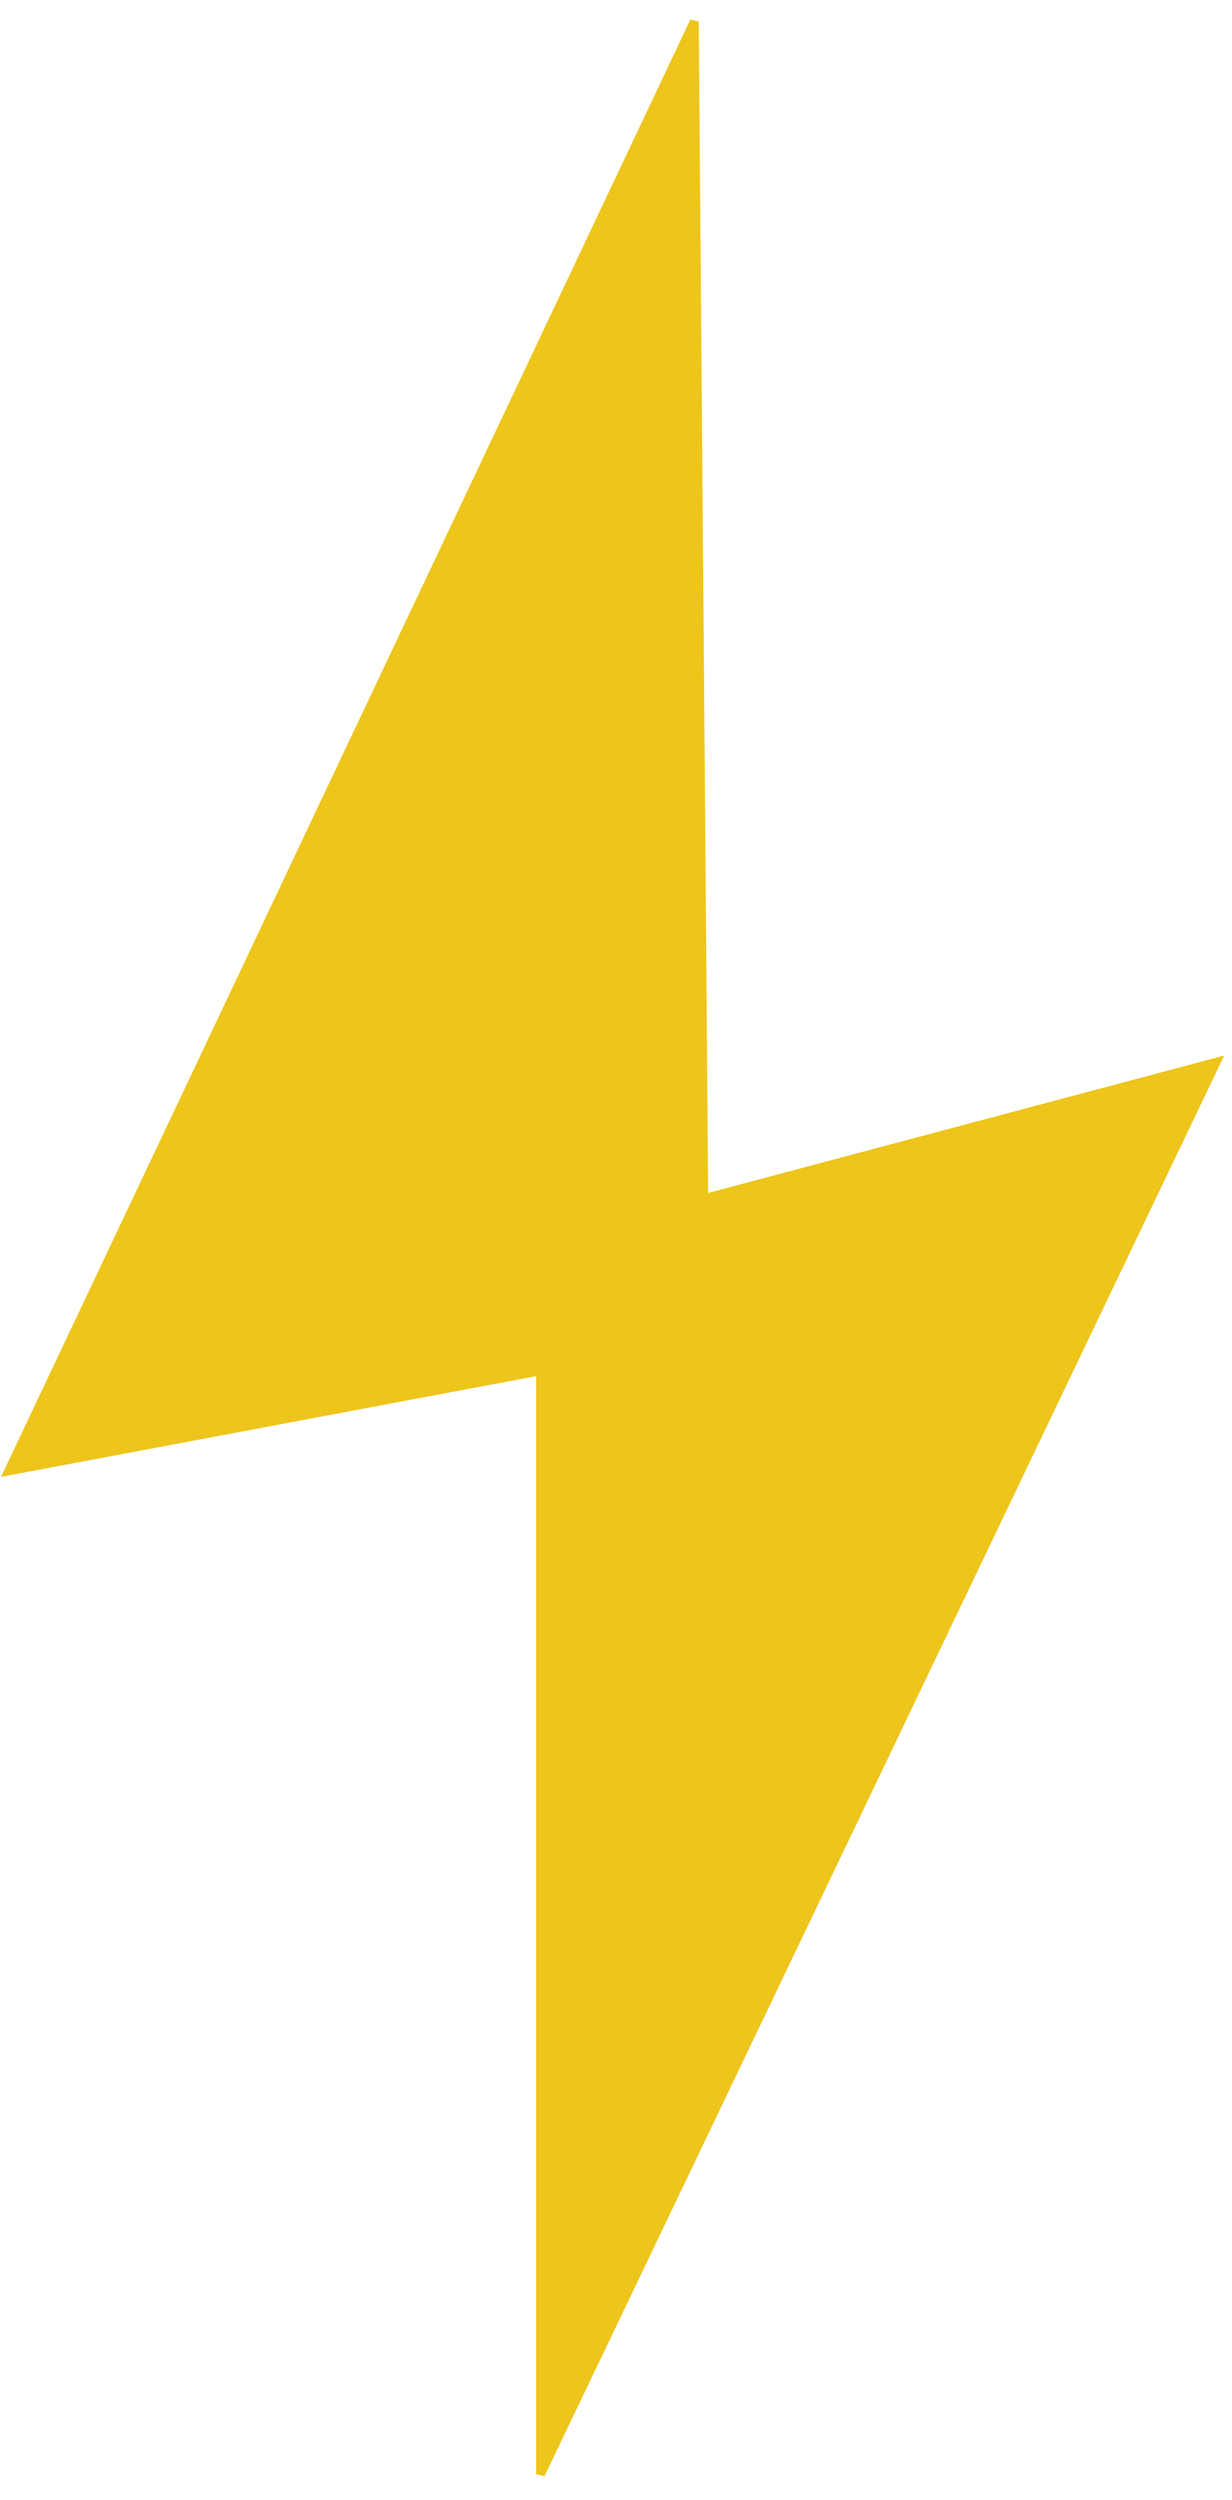 <svg width="140" height="284" viewBox="0 0 140 284" fill="none" xmlns="http://www.w3.org/2000/svg">
<path d="M80.601 135.991L138.194 120.663L61.426 281.047V156.316V155.713L60.833 155.825L0.985 167.088L78.904 2.438L79.973 135.511L79.978 136.156L80.601 135.991Z" fill="#EDC51B" stroke="#EDC51B"/>
</svg>
